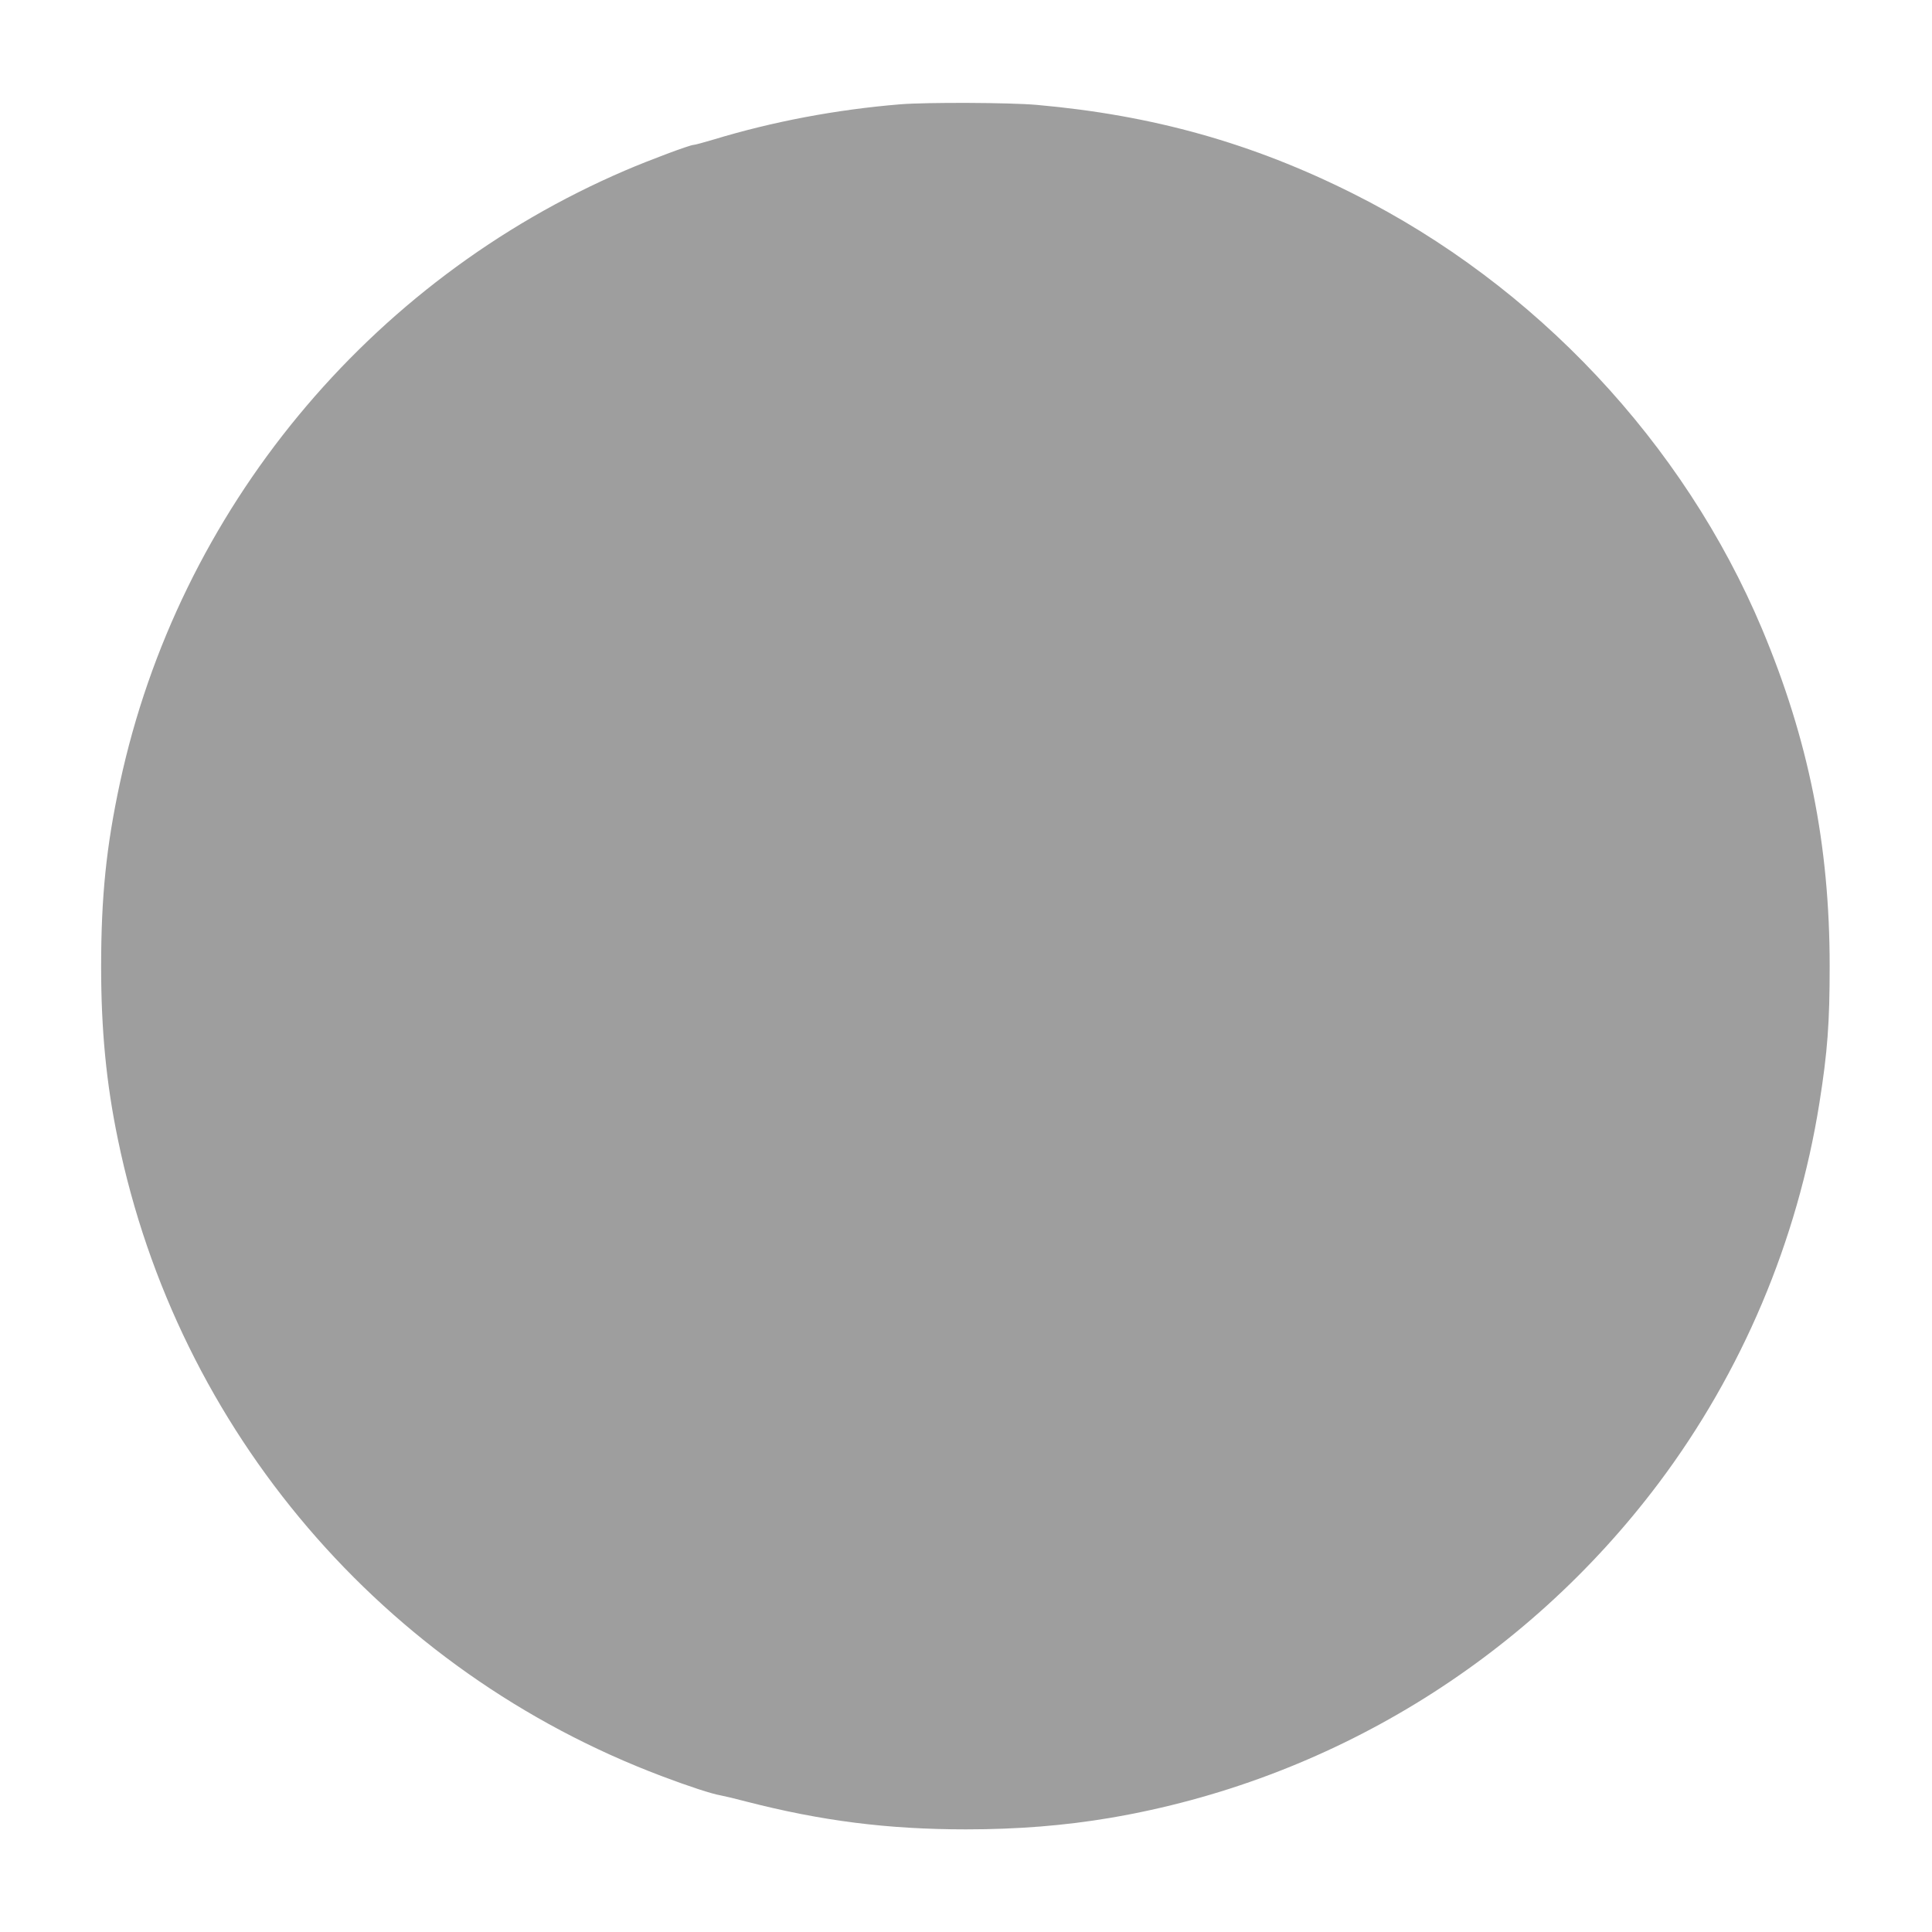 <?xml version="1.0" standalone="no"?>
<!DOCTYPE svg PUBLIC "-//W3C//DTD SVG 20010904//EN"
 "http://www.w3.org/TR/2001/REC-SVG-20010904/DTD/svg10.dtd">
<svg version="1.0" xmlns="http://www.w3.org/2000/svg"
 width="1280pt" height="1280pt" viewBox="0 0 1280 1280"
 preserveAspectRatio="xMidYMid meet">
<g transform="translate(0,1280) scale(0.1,-0.1)"
fill="#9e9e9e" stroke="none">
<path d="M5965 12109 c-425 -35 -844 -114 -1239 -234 -64 -19 -123 -35 -131
-35 -24 0 -294 -101 -452 -169 -1703 -730 -2960 -2254 -3348 -4056 -91 -422
-125 -757 -125 -1221 0 -416 34 -772 111 -1142 397 -1931 1758 -3524 3605
-4220 180 -68 330 -117 389 -127 22 -4 99 -22 170 -41 497 -128 936 -184 1455
-184 343 0 653 25 955 76 1448 246 2749 1040 3635 2219 551 734 918 1601 1064
2517 54 340 68 532 68 908 0 803 -140 1499 -448 2233 -518 1232 -1501 2279
-2707 2883 -669 336 -1330 521 -2097 589 -180 16 -730 18 -905 4z"/>
</g>
</svg>

